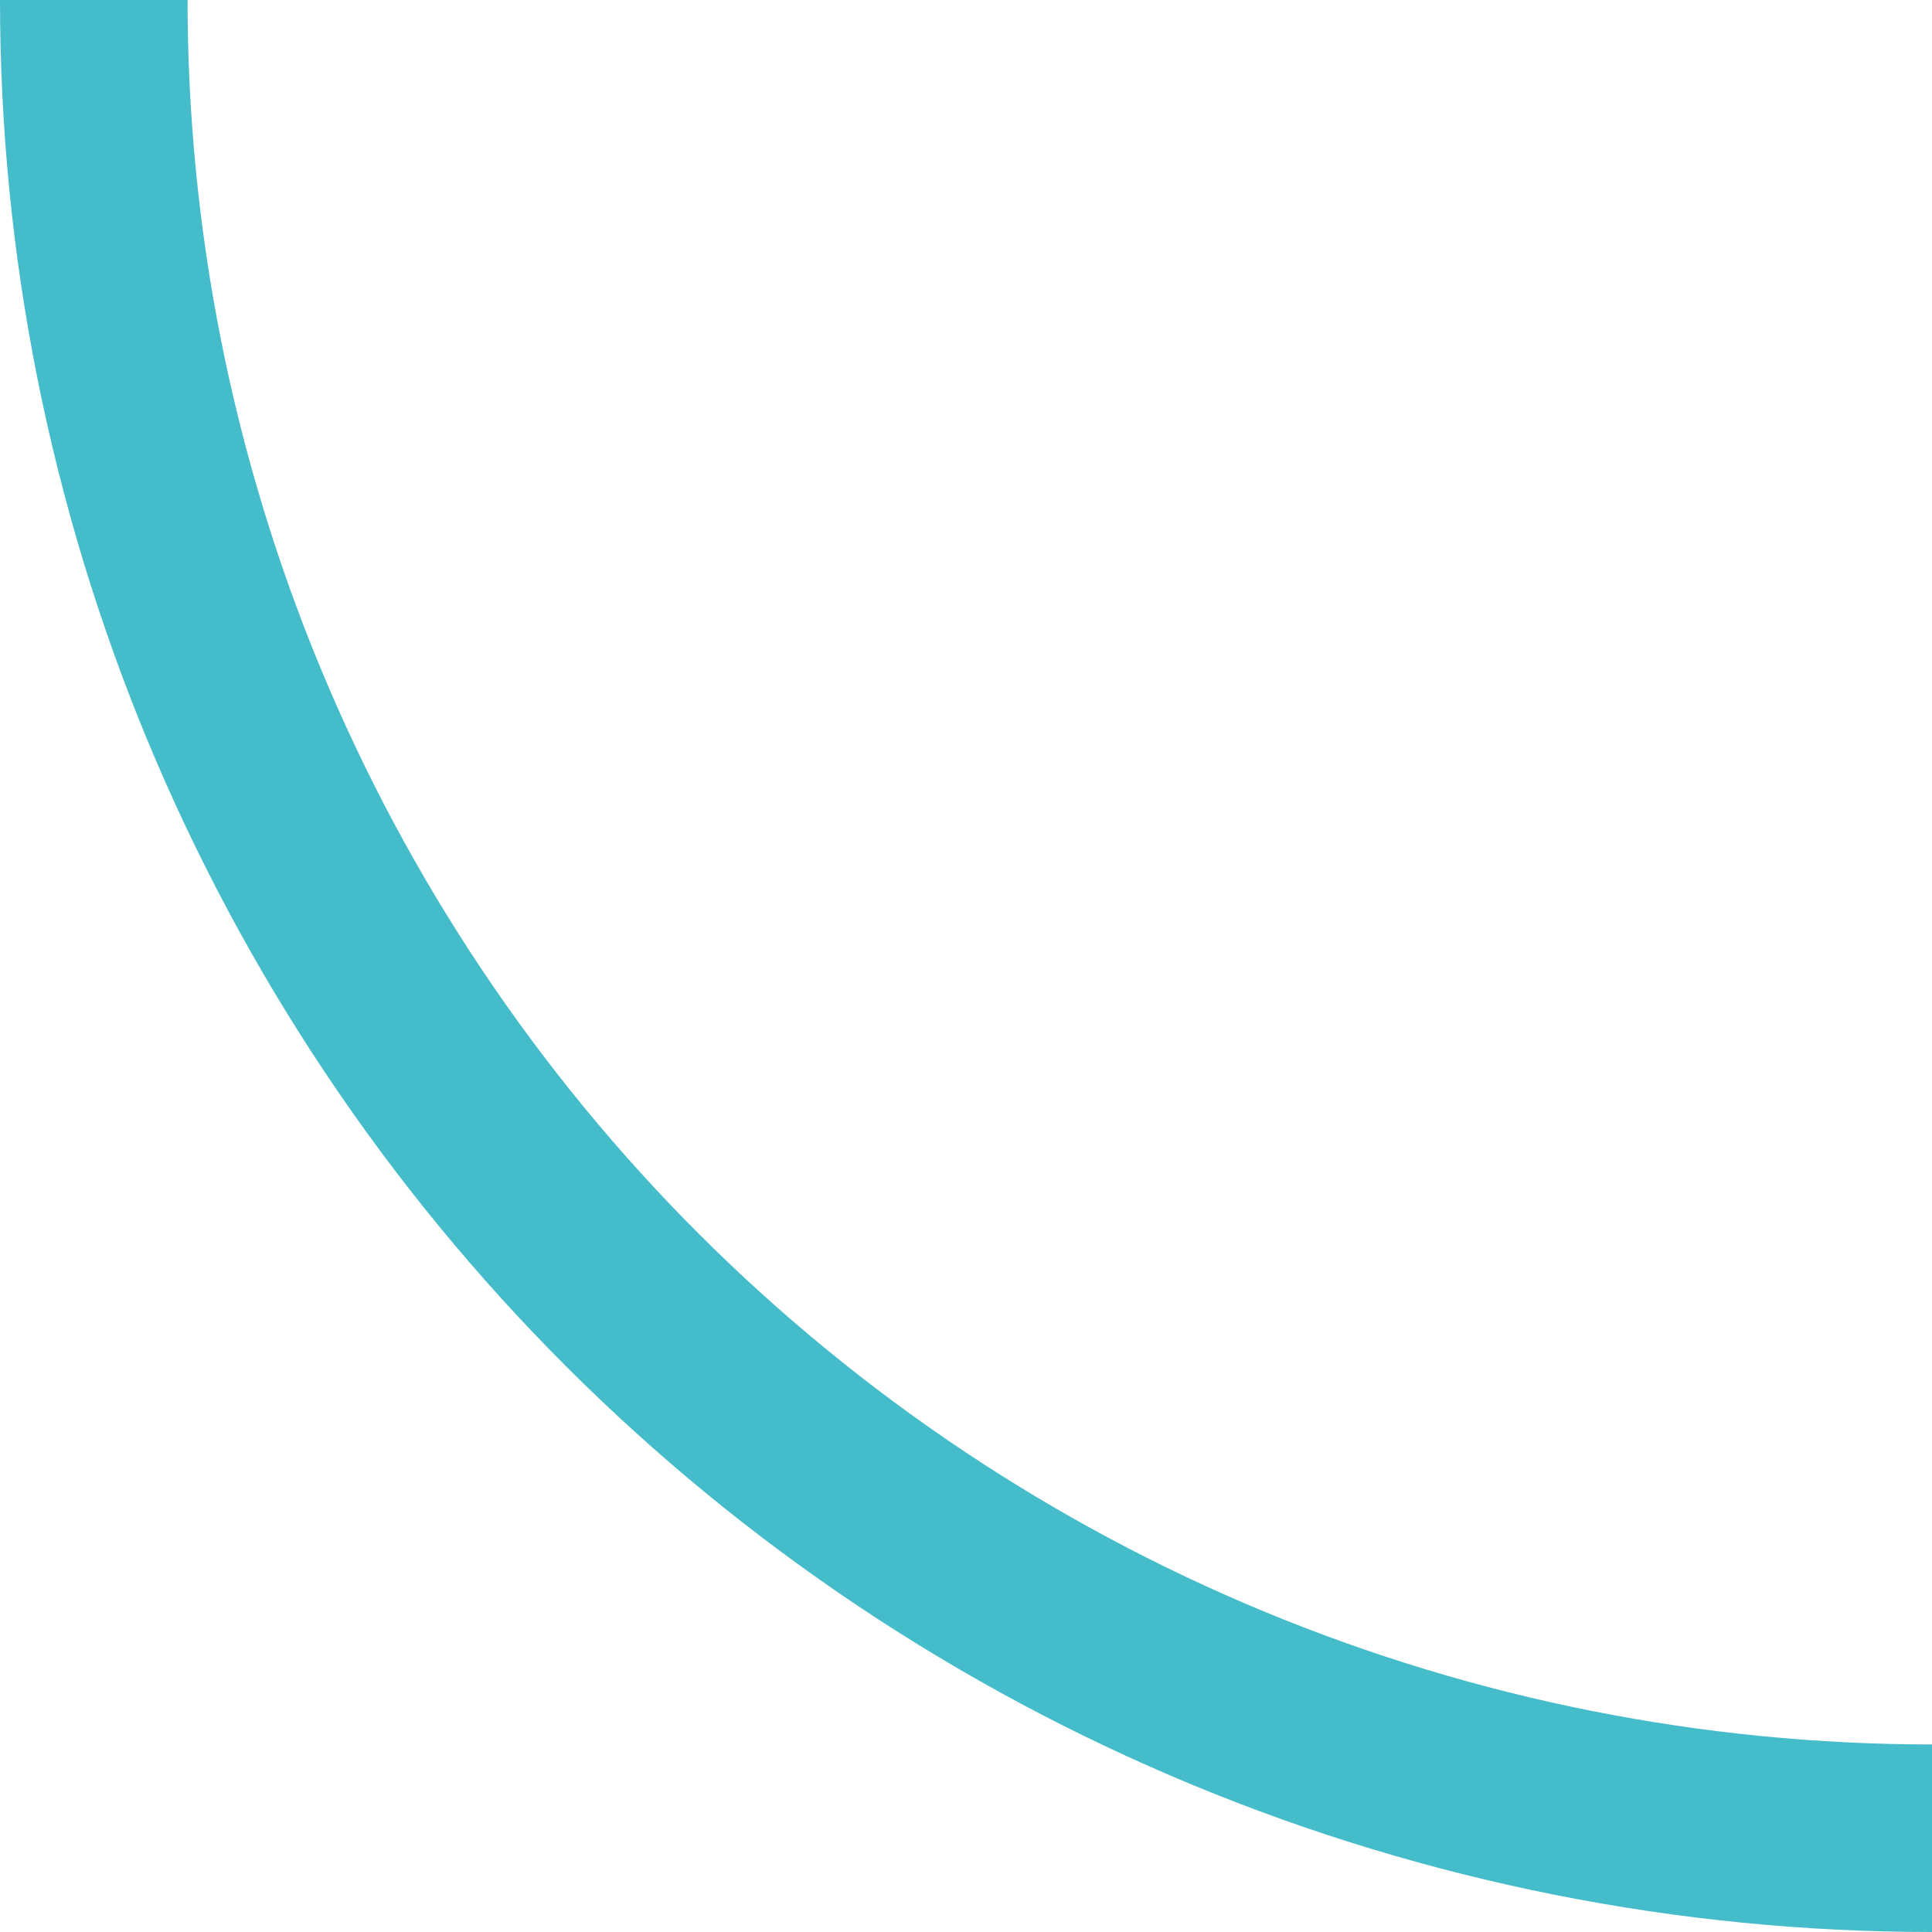 <svg width="37" height="37" viewBox="0 0 37 37" fill="none" xmlns="http://www.w3.org/2000/svg">
<path d="M0 0C0 4.859 0.957 9.67 2.816 14.159C4.676 18.648 7.401 22.727 10.837 26.163C14.273 29.599 18.352 32.324 22.841 34.184C27.33 36.043 32.141 37 37 37V33.408C32.613 33.408 28.269 32.544 24.215 30.865C20.162 29.186 16.479 26.725 13.377 23.623C10.275 20.521 7.814 16.838 6.135 12.785C4.456 8.731 3.592 4.387 3.592 0H0Z" fill="#45BCCA"/>
</svg>
